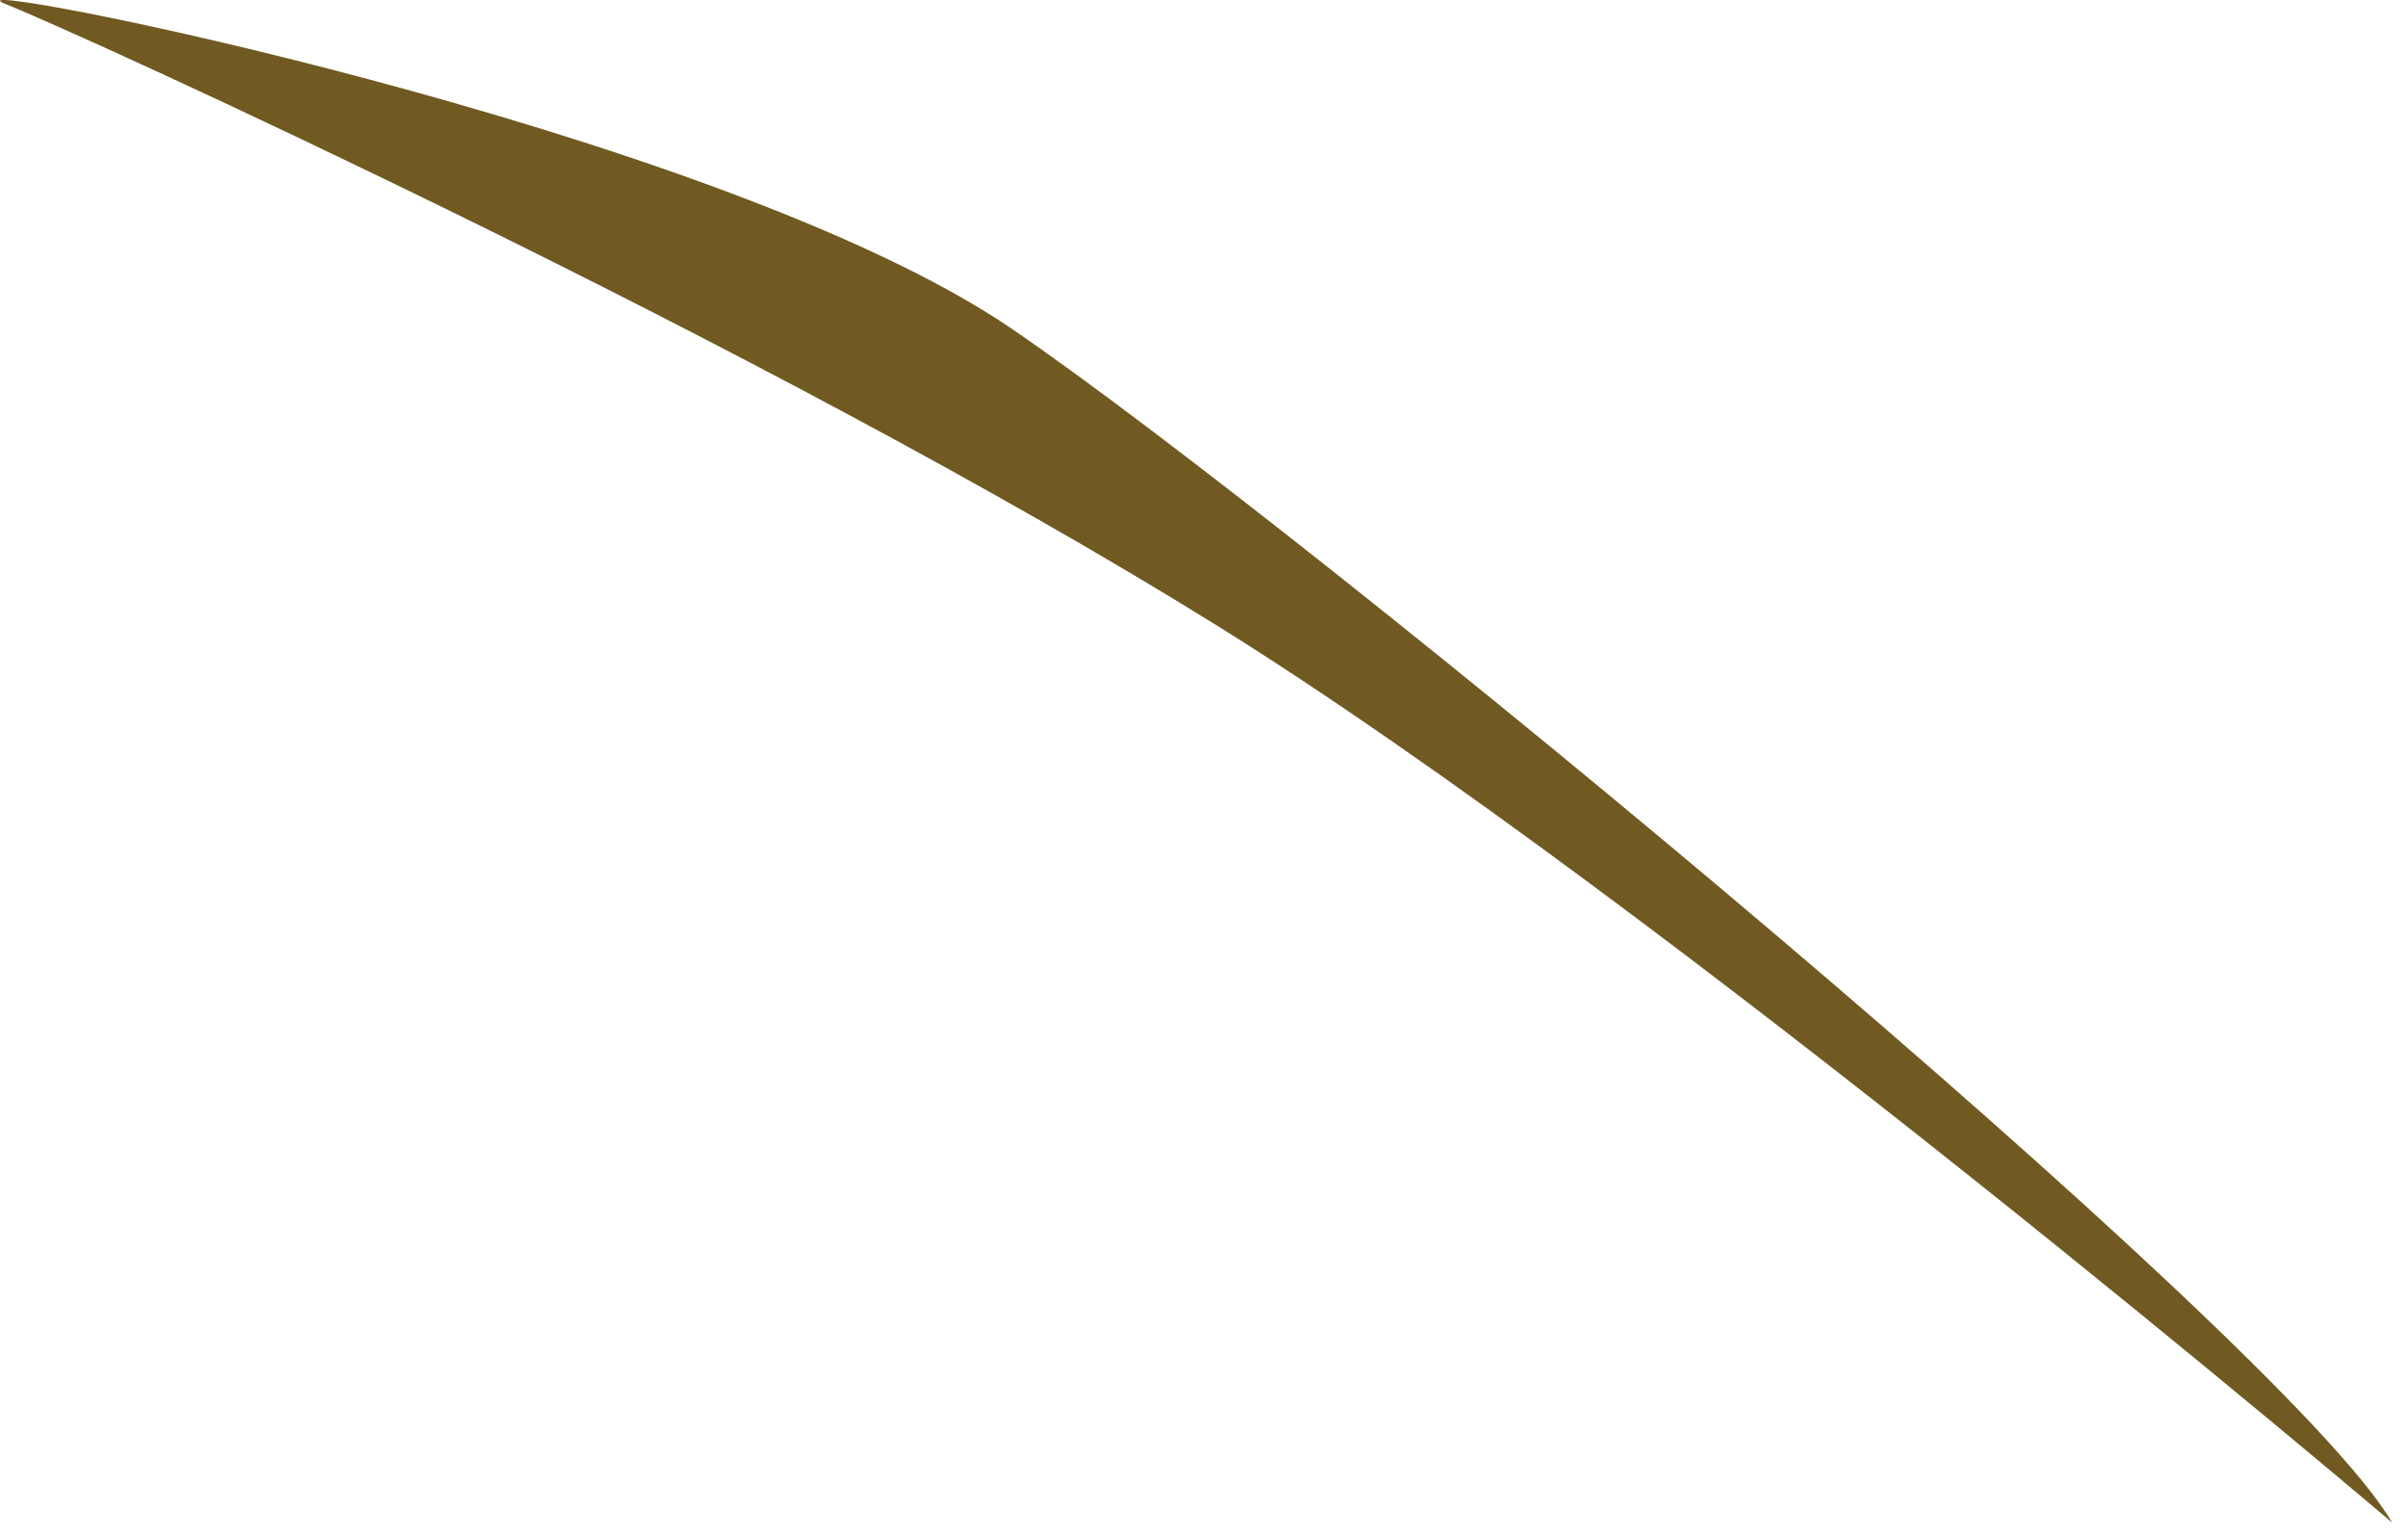 <?xml version="1.0" encoding="utf-8"?>
<svg xmlns="http://www.w3.org/2000/svg" fill="none" height="100%" overflow="visible" preserveAspectRatio="none" style="display: block;" viewBox="0 0 36 23" width="100%">
<path d="M35.764 22.768C34.143 19.986 19.544 7.938 15.14 4.925C10.739 1.913 -1.08 -0.404 0.08 0.059C1.239 0.521 11.434 5.157 18.154 9.329C24.875 13.5 35.764 22.768 35.764 22.768Z" fill="#705A21" id="Vector"/>
</svg>